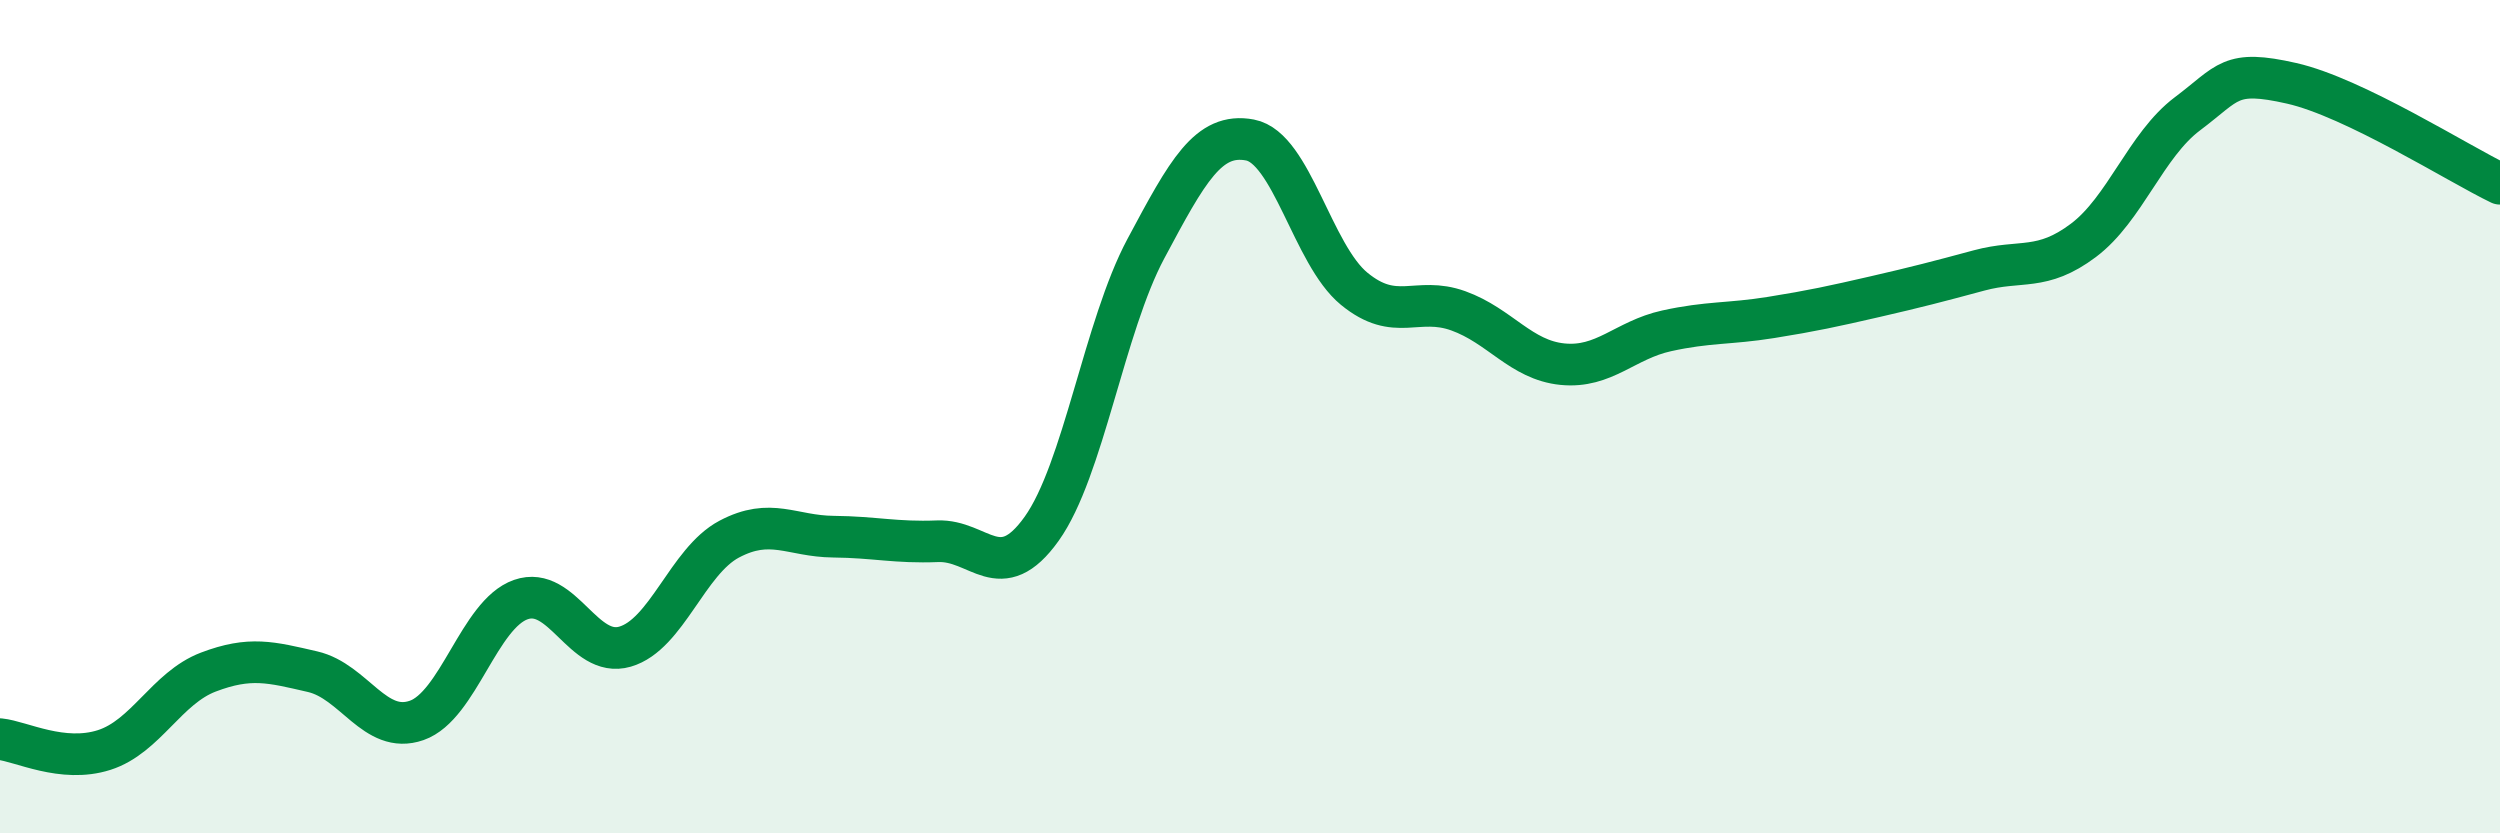 
    <svg width="60" height="20" viewBox="0 0 60 20" xmlns="http://www.w3.org/2000/svg">
      <path
        d="M 0,17.74 C 0.5,17.79 1.5,18.32 2.5,18 C 3.5,17.68 4,16.51 5,16.13 C 6,15.75 6.5,15.89 7.5,16.12 C 8.5,16.35 9,17.64 10,17.29 C 11,16.94 11.5,14.74 12.5,14.39 C 13.5,14.04 14,15.81 15,15.52 C 16,15.23 16.5,13.47 17.5,12.94 C 18.5,12.41 19,12.87 20,12.88 C 21,12.89 21.5,13.03 22.5,12.99 C 23.5,12.95 24,14.09 25,12.69 C 26,11.29 26.5,7.84 27.5,5.97 C 28.5,4.1 29,3.17 30,3.36 C 31,3.55 31.5,6.11 32.5,6.93 C 33.5,7.75 34,7.1 35,7.46 C 36,7.82 36.5,8.64 37.5,8.74 C 38.5,8.84 39,8.16 40,7.94 C 41,7.72 41.5,7.78 42.5,7.62 C 43.5,7.46 44,7.35 45,7.12 C 46,6.89 46.5,6.76 47.5,6.49 C 48.5,6.22 49,6.52 50,5.77 C 51,5.02 51.5,3.48 52.5,2.73 C 53.5,1.98 53.5,1.66 55,2 C 56.5,2.34 59,3.93 60,4.41L60 20L0 20Z"
        fill="#008740"
        opacity="0.1"
        stroke-linecap="round"
        stroke-linejoin="round"
      />
      <path
        d="M 0,17.74 C 0.5,17.79 1.5,18.32 2.5,18 C 3.5,17.68 4,16.51 5,16.13 C 6,15.75 6.5,15.89 7.5,16.12 C 8.5,16.35 9,17.64 10,17.29 C 11,16.94 11.5,14.74 12.5,14.39 C 13.5,14.04 14,15.81 15,15.52 C 16,15.23 16.5,13.47 17.5,12.94 C 18.5,12.41 19,12.87 20,12.88 C 21,12.89 21.5,13.03 22.5,12.99 C 23.5,12.95 24,14.09 25,12.69 C 26,11.29 26.5,7.84 27.5,5.97 C 28.5,4.1 29,3.17 30,3.36 C 31,3.55 31.5,6.11 32.5,6.93 C 33.5,7.75 34,7.1 35,7.46 C 36,7.82 36.5,8.64 37.5,8.74 C 38.5,8.84 39,8.16 40,7.94 C 41,7.72 41.5,7.78 42.5,7.62 C 43.5,7.46 44,7.35 45,7.12 C 46,6.89 46.5,6.76 47.5,6.49 C 48.5,6.22 49,6.52 50,5.77 C 51,5.02 51.5,3.48 52.5,2.73 C 53.5,1.98 53.5,1.66 55,2 C 56.5,2.34 59,3.93 60,4.41"
        stroke="#008740"
        stroke-width="1"
        fill="none"
        stroke-linecap="round"
        stroke-linejoin="round"
      />
    </svg>
  